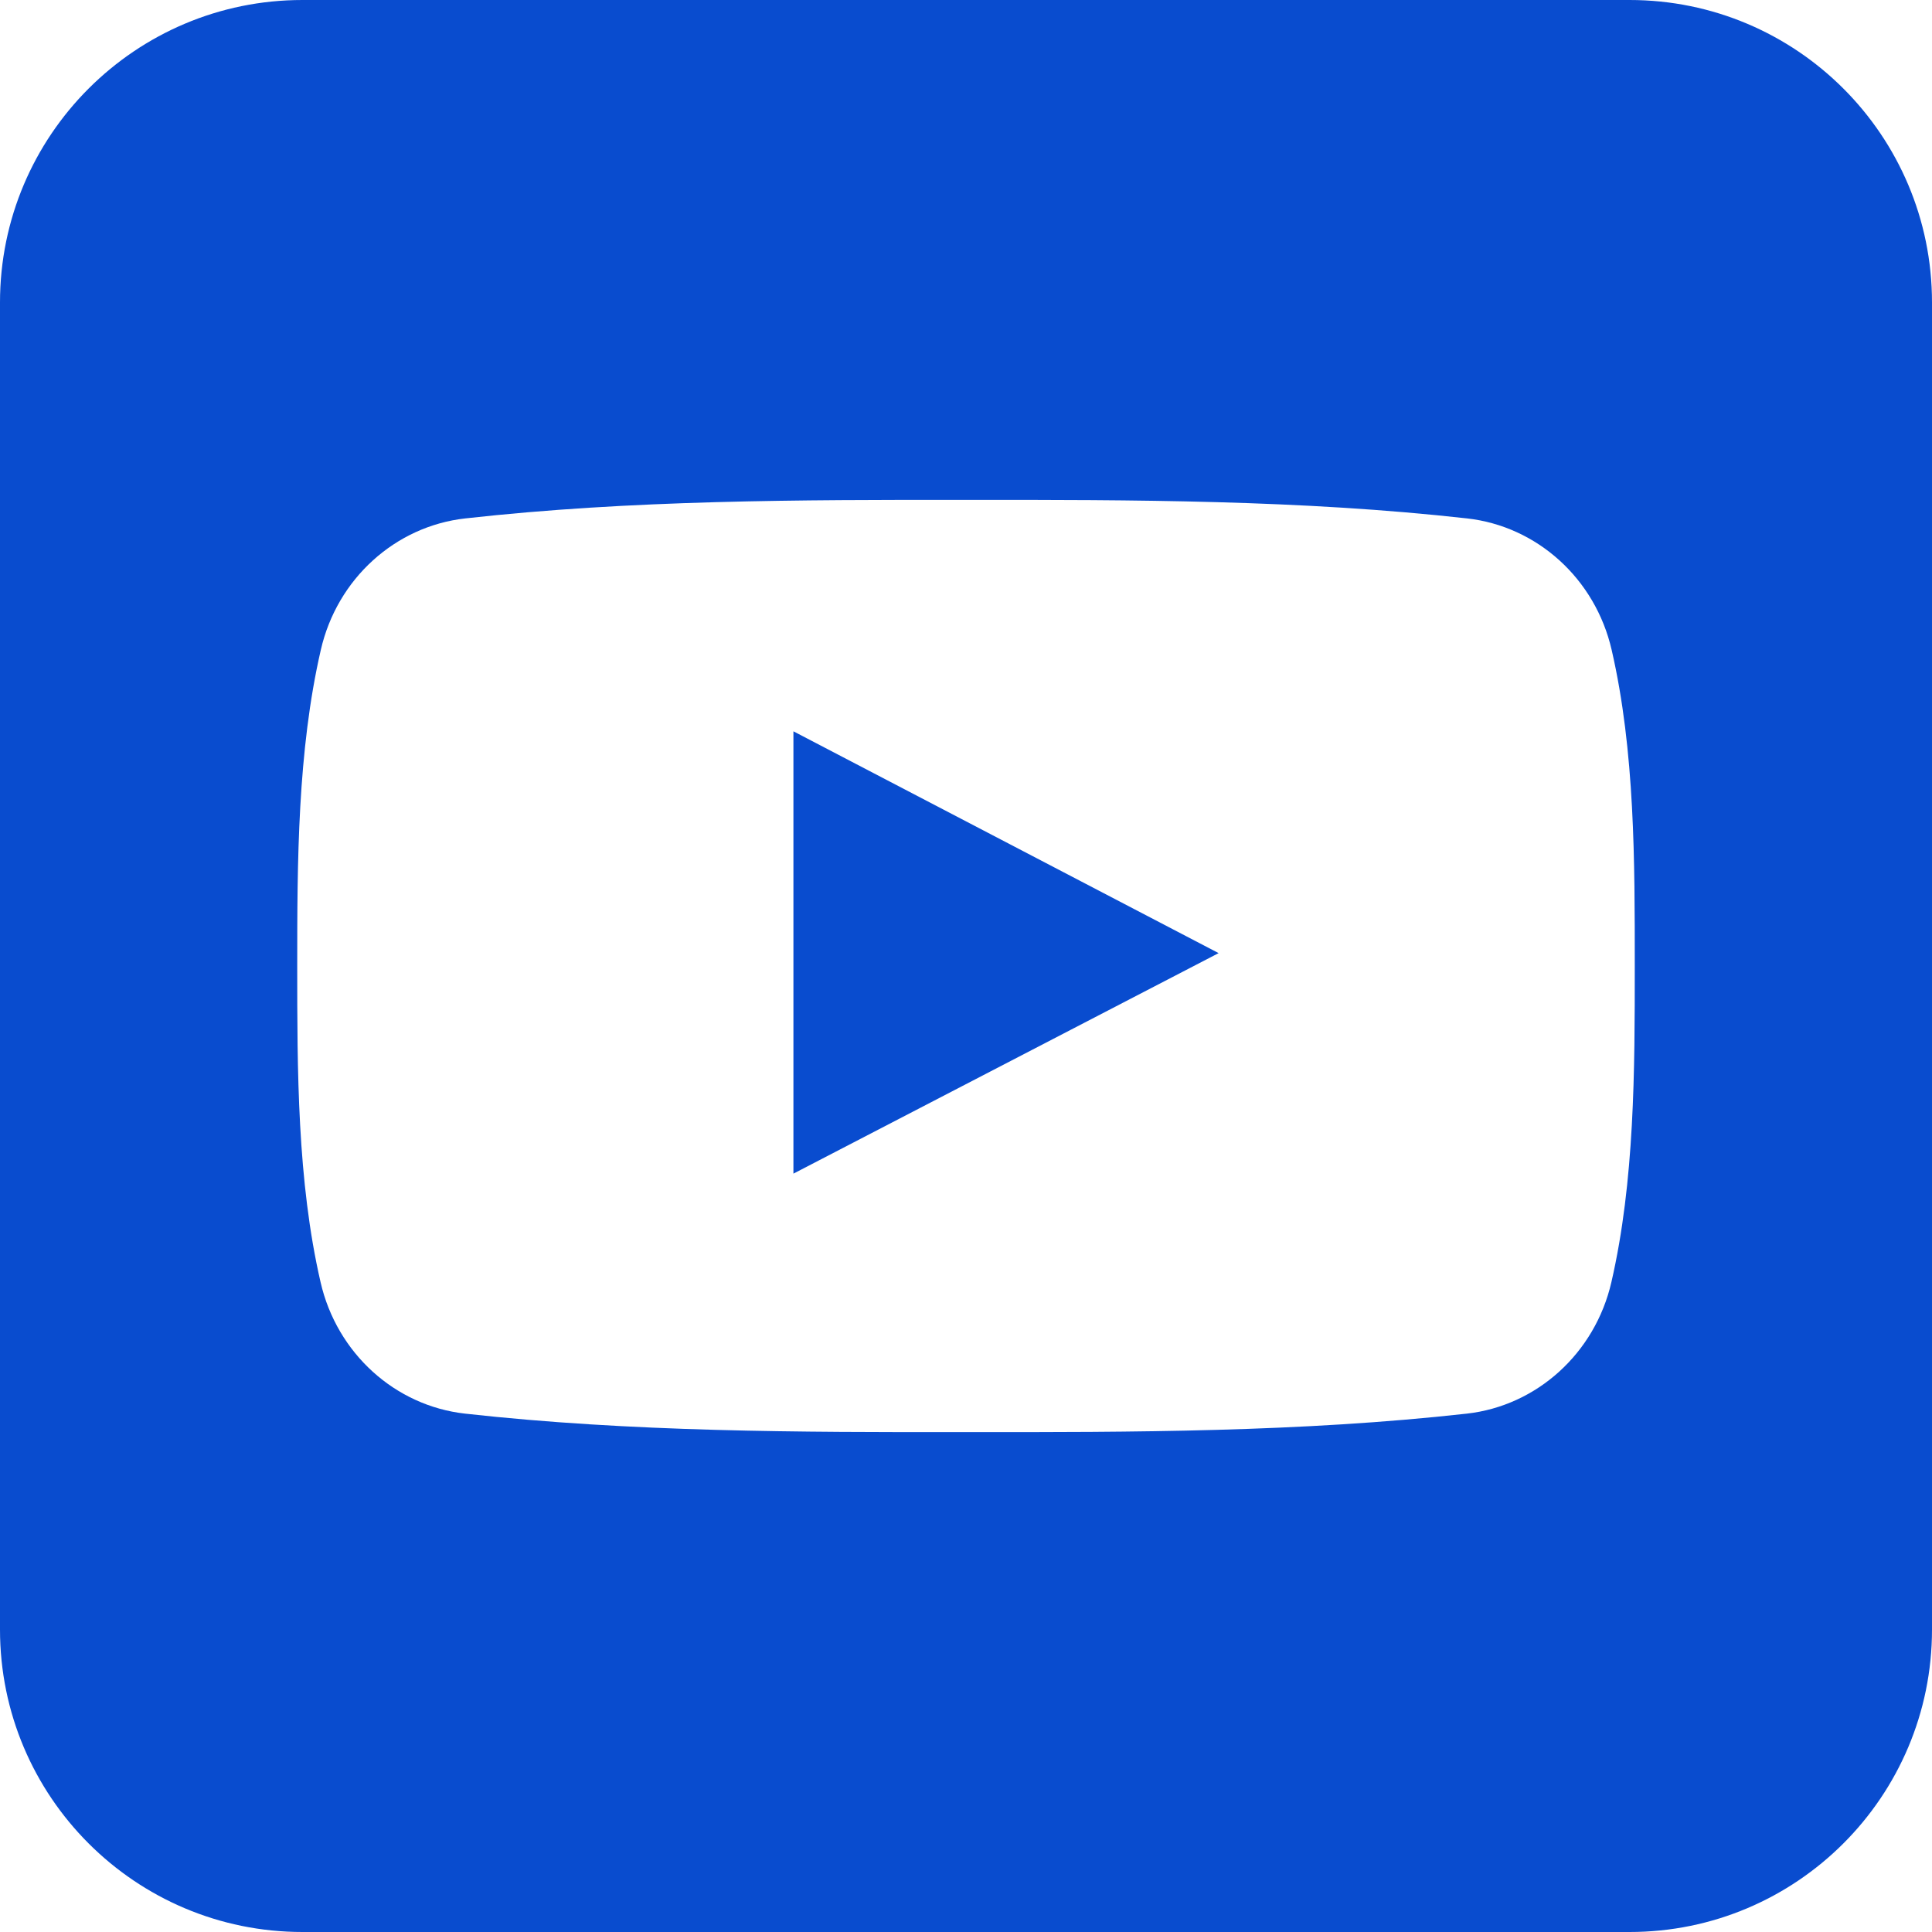 <?xml version="1.0" encoding="UTF-8"?> <svg xmlns="http://www.w3.org/2000/svg" width="511" height="511" viewBox="0 0 511 511" fill="none"> <path fill-rule="evenodd" clip-rule="evenodd" d="M80 0C35.817 0 0 35.817 0 80V431C0 475.183 35.817 511 80 511H431C475.183 511 511 475.183 511 431V80C511 35.817 475.183 0 431 0H80ZM426.2 339.125C421.864 357.937 406.475 371.827 387.951 373.896C344.102 378.785 299.705 378.817 255.482 378.785C211.277 378.817 166.88 378.785 123.017 373.896C104.489 371.828 89.102 357.937 84.788 339.125C78.615 312.343 78.615 283.084 78.615 255.499C78.615 227.914 78.688 198.668 84.855 171.886C89.169 153.056 104.562 139.184 123.067 137.116C166.934 132.214 211.35 132.195 255.555 132.214C299.756 132.196 344.157 132.214 388.02 137.116C406.548 139.184 421.935 153.056 426.268 171.886C432.44 198.668 432.385 227.914 432.385 255.499C432.385 283.084 432.367 312.343 426.2 339.125Z" fill="#094CCF"></path> <path fill-rule="evenodd" clip-rule="evenodd" d="M209.854 310.417C247.44 290.926 284.693 271.598 322.316 252.094C284.584 232.406 247.335 212.987 209.854 193.427V310.417Z" fill="#094CCF"></path> </svg> 